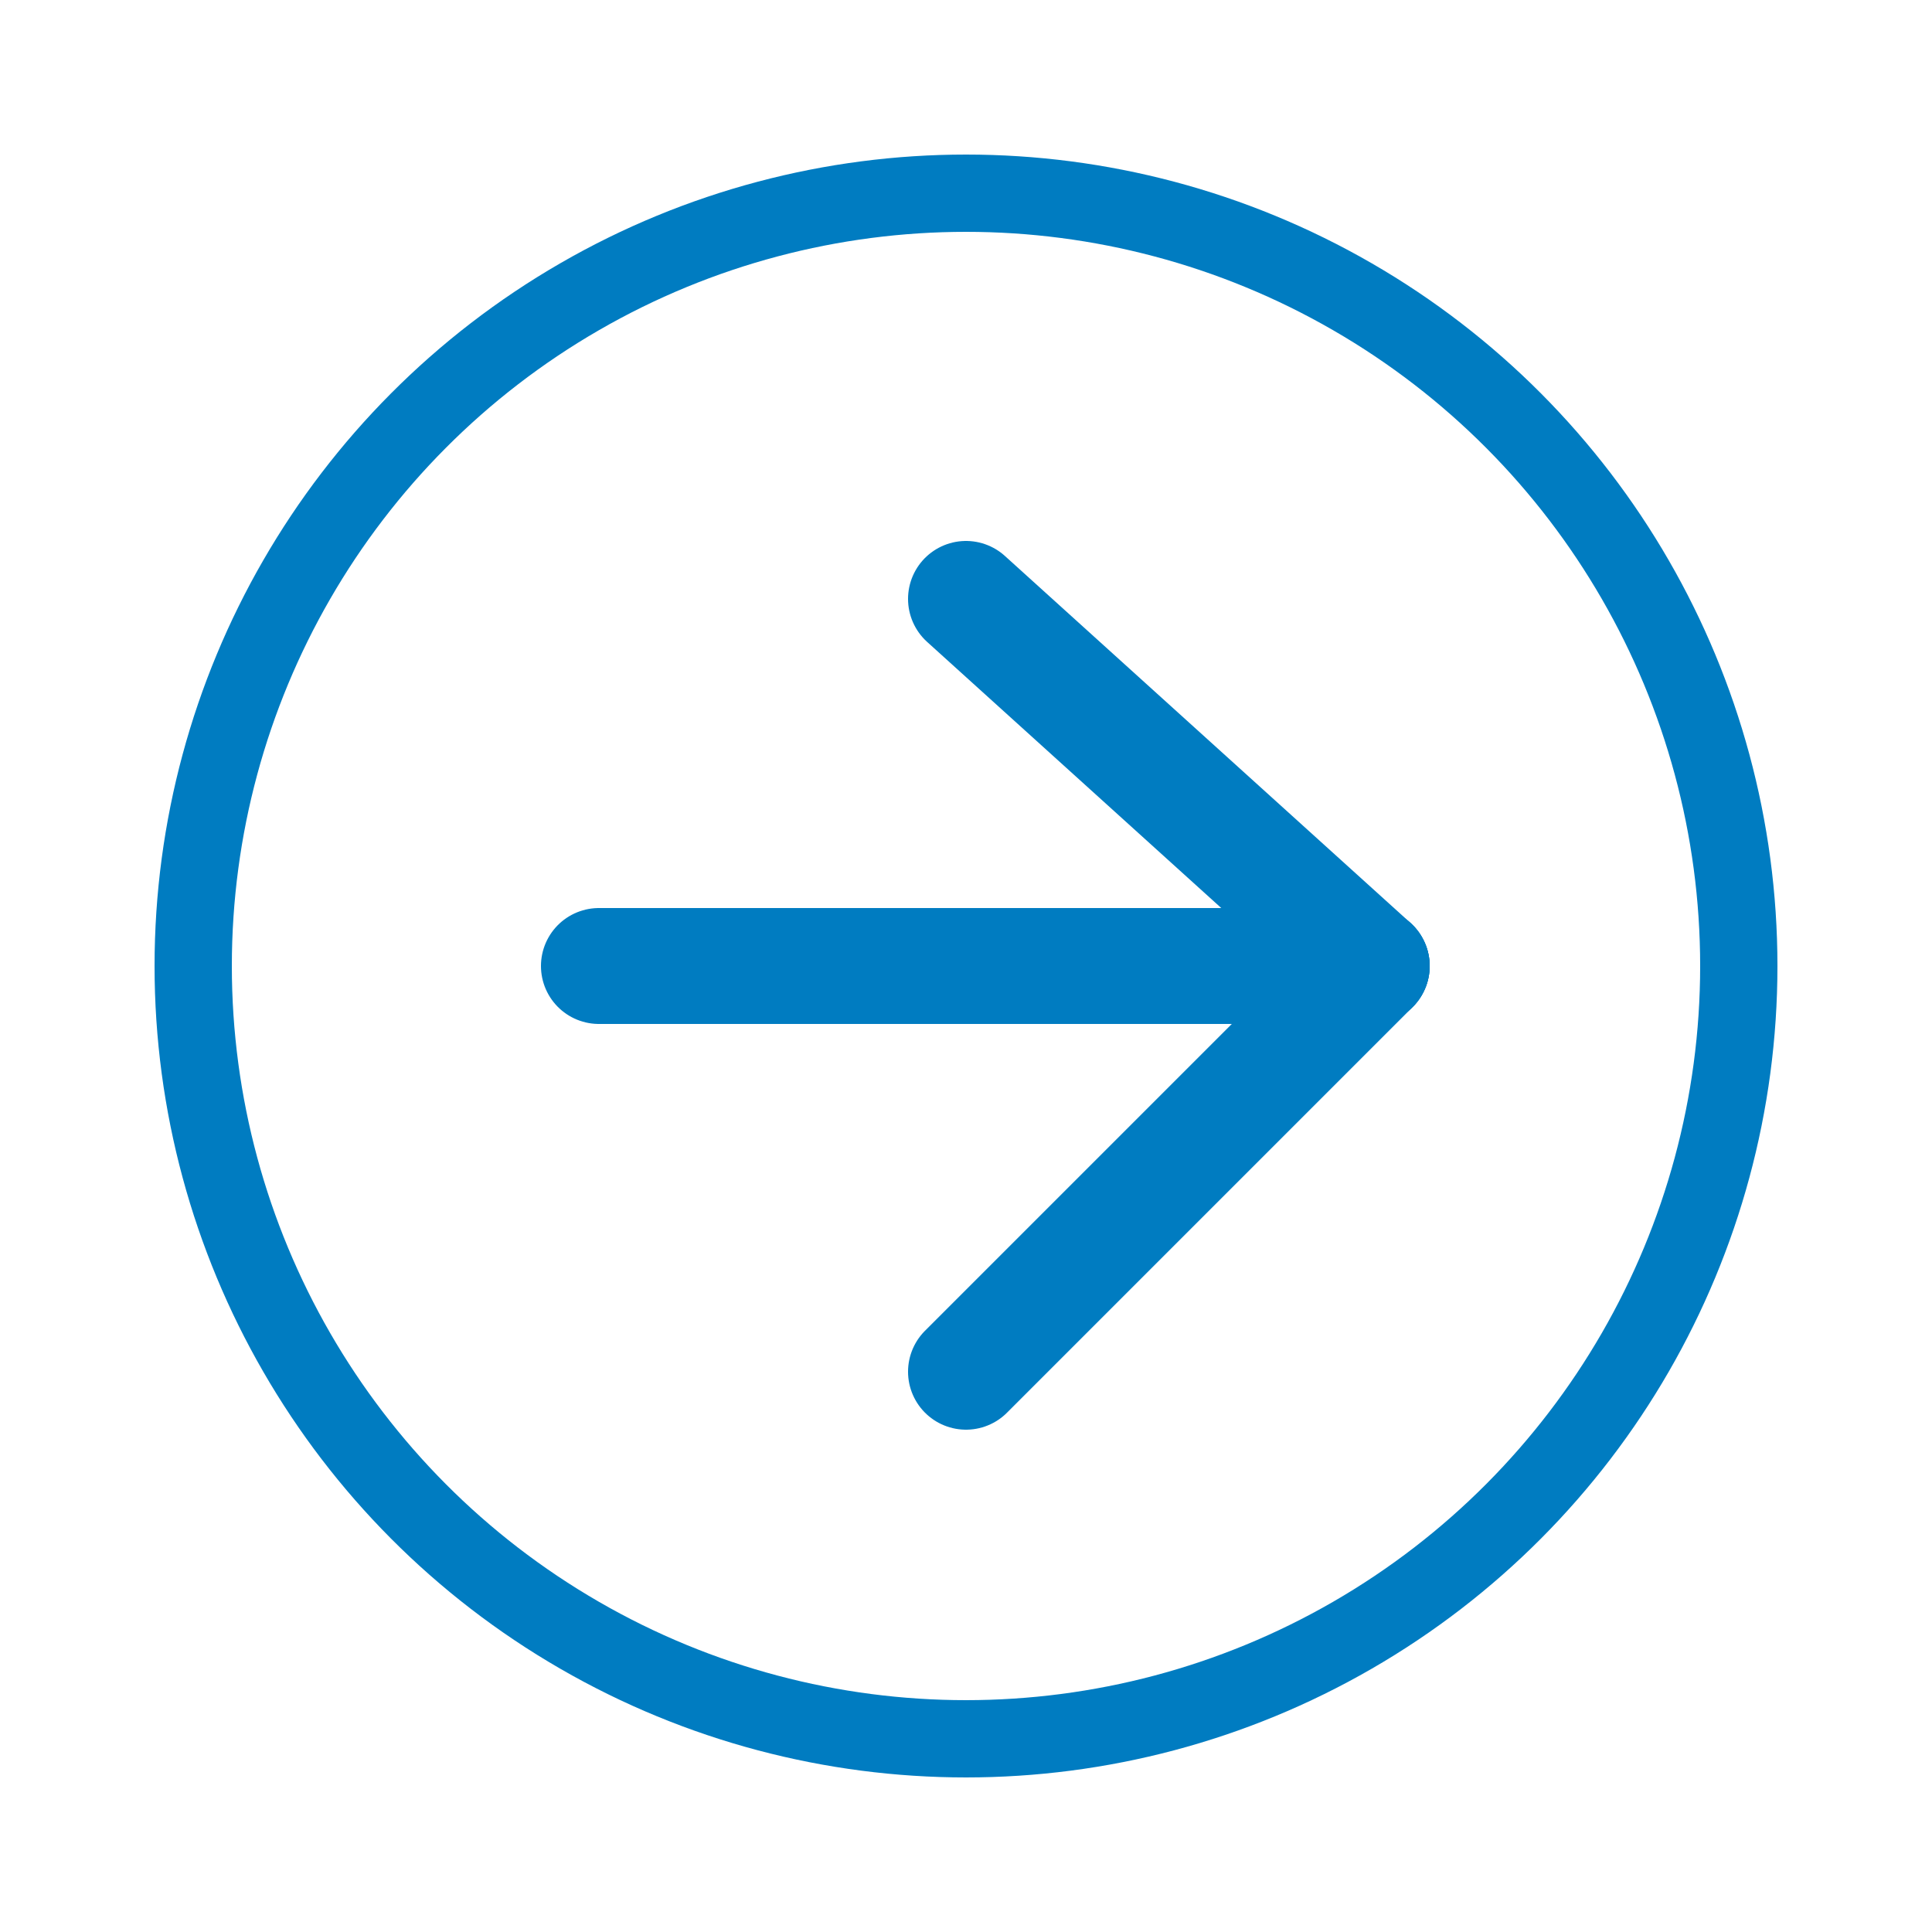 <?xml version="1.0" encoding="utf-8"?>
<svg xmlns="http://www.w3.org/2000/svg" xmlns:xlink="http://www.w3.org/1999/xlink" version="1.1" id="Layer_1" x="0px" y="0px" width="100%" viewBox="0 0 100 100" enable-background="new 0 0 100 100">
	<svg height="100" width="100">
		<circle cx="50" cy="50" r="40" stroke="#007CC1" stroke-width="4" fill="none"/>
		<line x1="31" y1="50" x2="71" y2="50" stroke="#007CC1" stroke-width="6" stroke-linecap="round" fill="none"/>
		<line x1="50" y1="31" x2="71" y2="50" stroke="#007CC1" stroke-width="6" stroke-linecap="round" fill="none"/>
		<line x1="50" y1="71" x2="71" y2="50" stroke="#007CC1" stroke-width="6" stroke-linecap="round" fill="none"/>
        </svg> 
</svg>